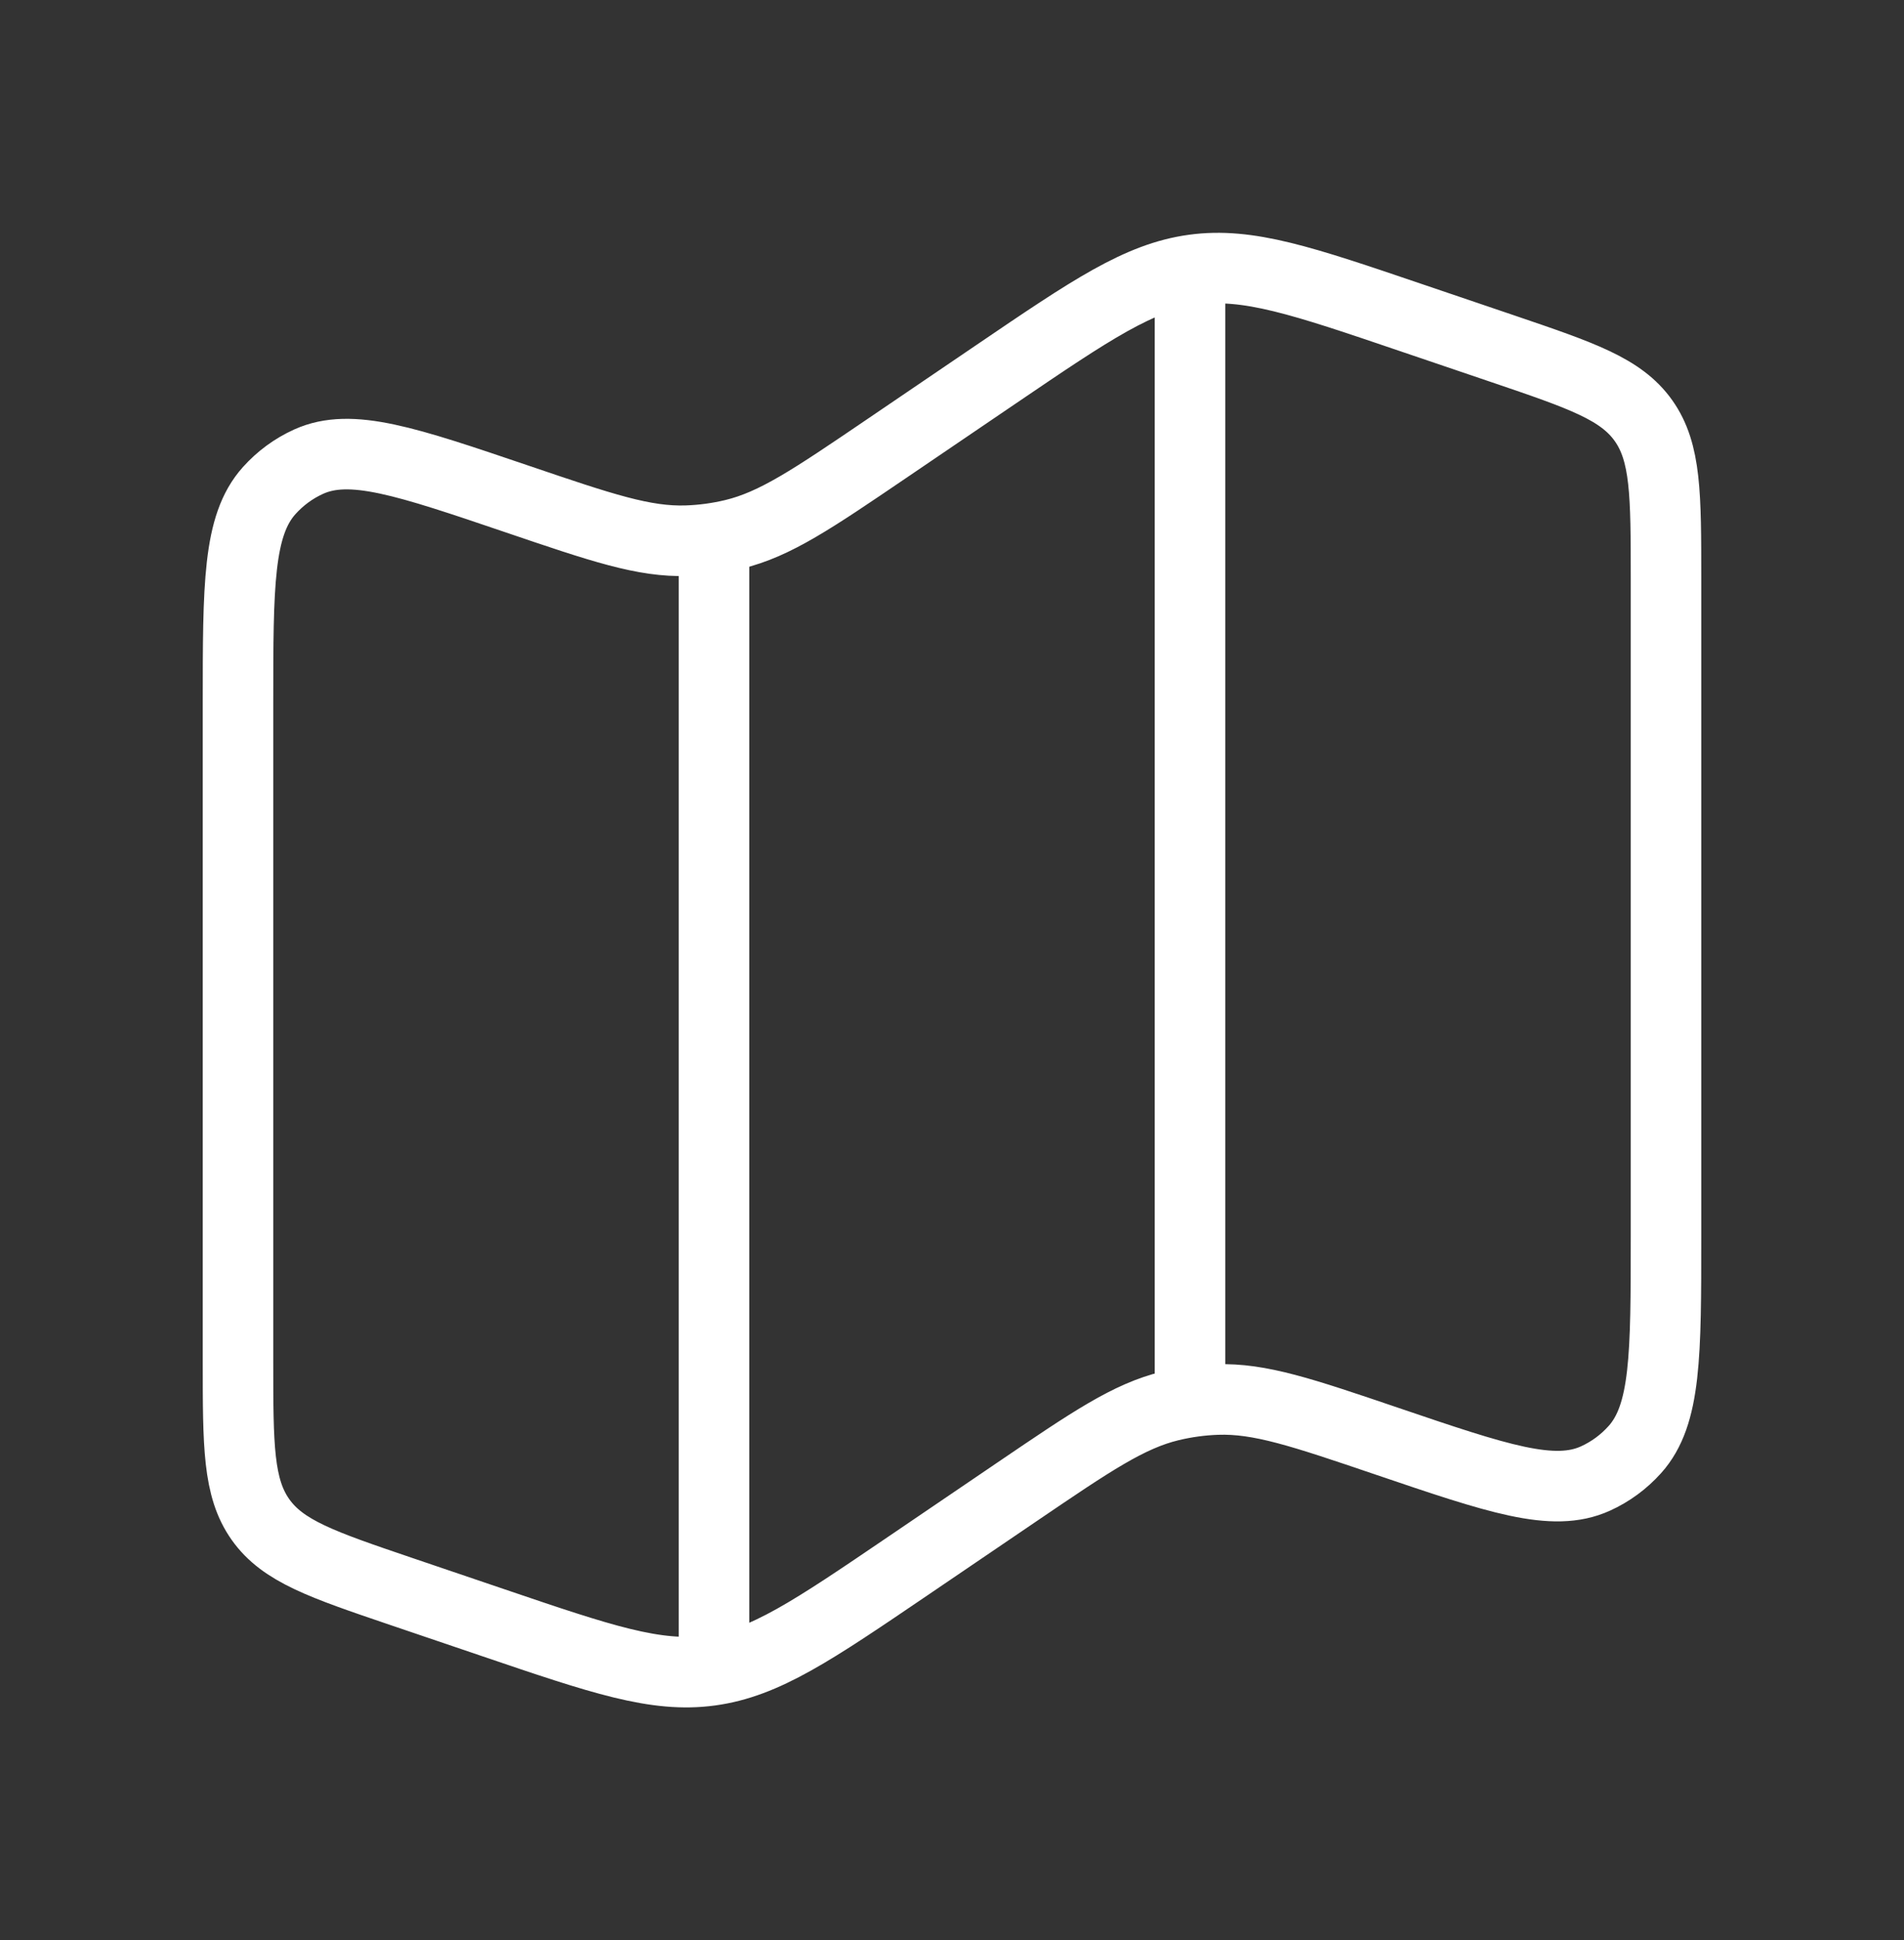 <?xml version="1.0" encoding="UTF-8"?>
<svg xmlns="http://www.w3.org/2000/svg" width="54" height="55" viewBox="0 0 54 55" fill="none">
  <rect x="0" y="0" width="54" height="55" fill="#333333" stroke="none"/>
  <path d="M6.75 19.959C6.75 16.582 6.75 14.894 7.633 13.909C7.947 13.559 8.328 13.279 8.753 13.087C9.95 12.545 11.523 13.079 14.668 14.146C17.069 14.962 18.27 15.369 19.483 15.327C19.929 15.312 20.372 15.251 20.805 15.147C21.987 14.862 23.04 14.147 25.146 12.717L28.256 10.605C30.954 8.773 32.303 7.858 33.852 7.646C35.4 7.435 36.938 7.957 40.014 9.002L42.635 9.891C44.862 10.648 45.976 11.026 46.613 11.926C47.25 12.826 47.25 14.022 47.25 16.414V35.041C47.25 38.418 47.25 40.106 46.367 41.091C46.053 41.441 45.672 41.721 45.247 41.913C44.05 42.455 42.477 41.921 39.332 40.853C36.931 40.038 35.73 39.631 34.517 39.673C34.072 39.688 33.629 39.749 33.195 39.853C32.013 40.138 30.96 40.853 28.854 42.283L25.744 44.395C23.046 46.227 21.697 47.143 20.149 47.354C18.6 47.565 17.062 47.043 13.986 45.998L11.366 45.109C9.138 44.352 8.024 43.974 7.387 43.074C6.75 42.174 6.75 40.978 6.75 38.586V19.959Z" stroke="white" stroke-width="2"></path>
  <path d="M20.25 15.214V46.979" stroke="white" stroke-width="2"></path>
  <path d="M33.75 6.875V38.958" stroke="white" stroke-width="2"></path>
</svg>
